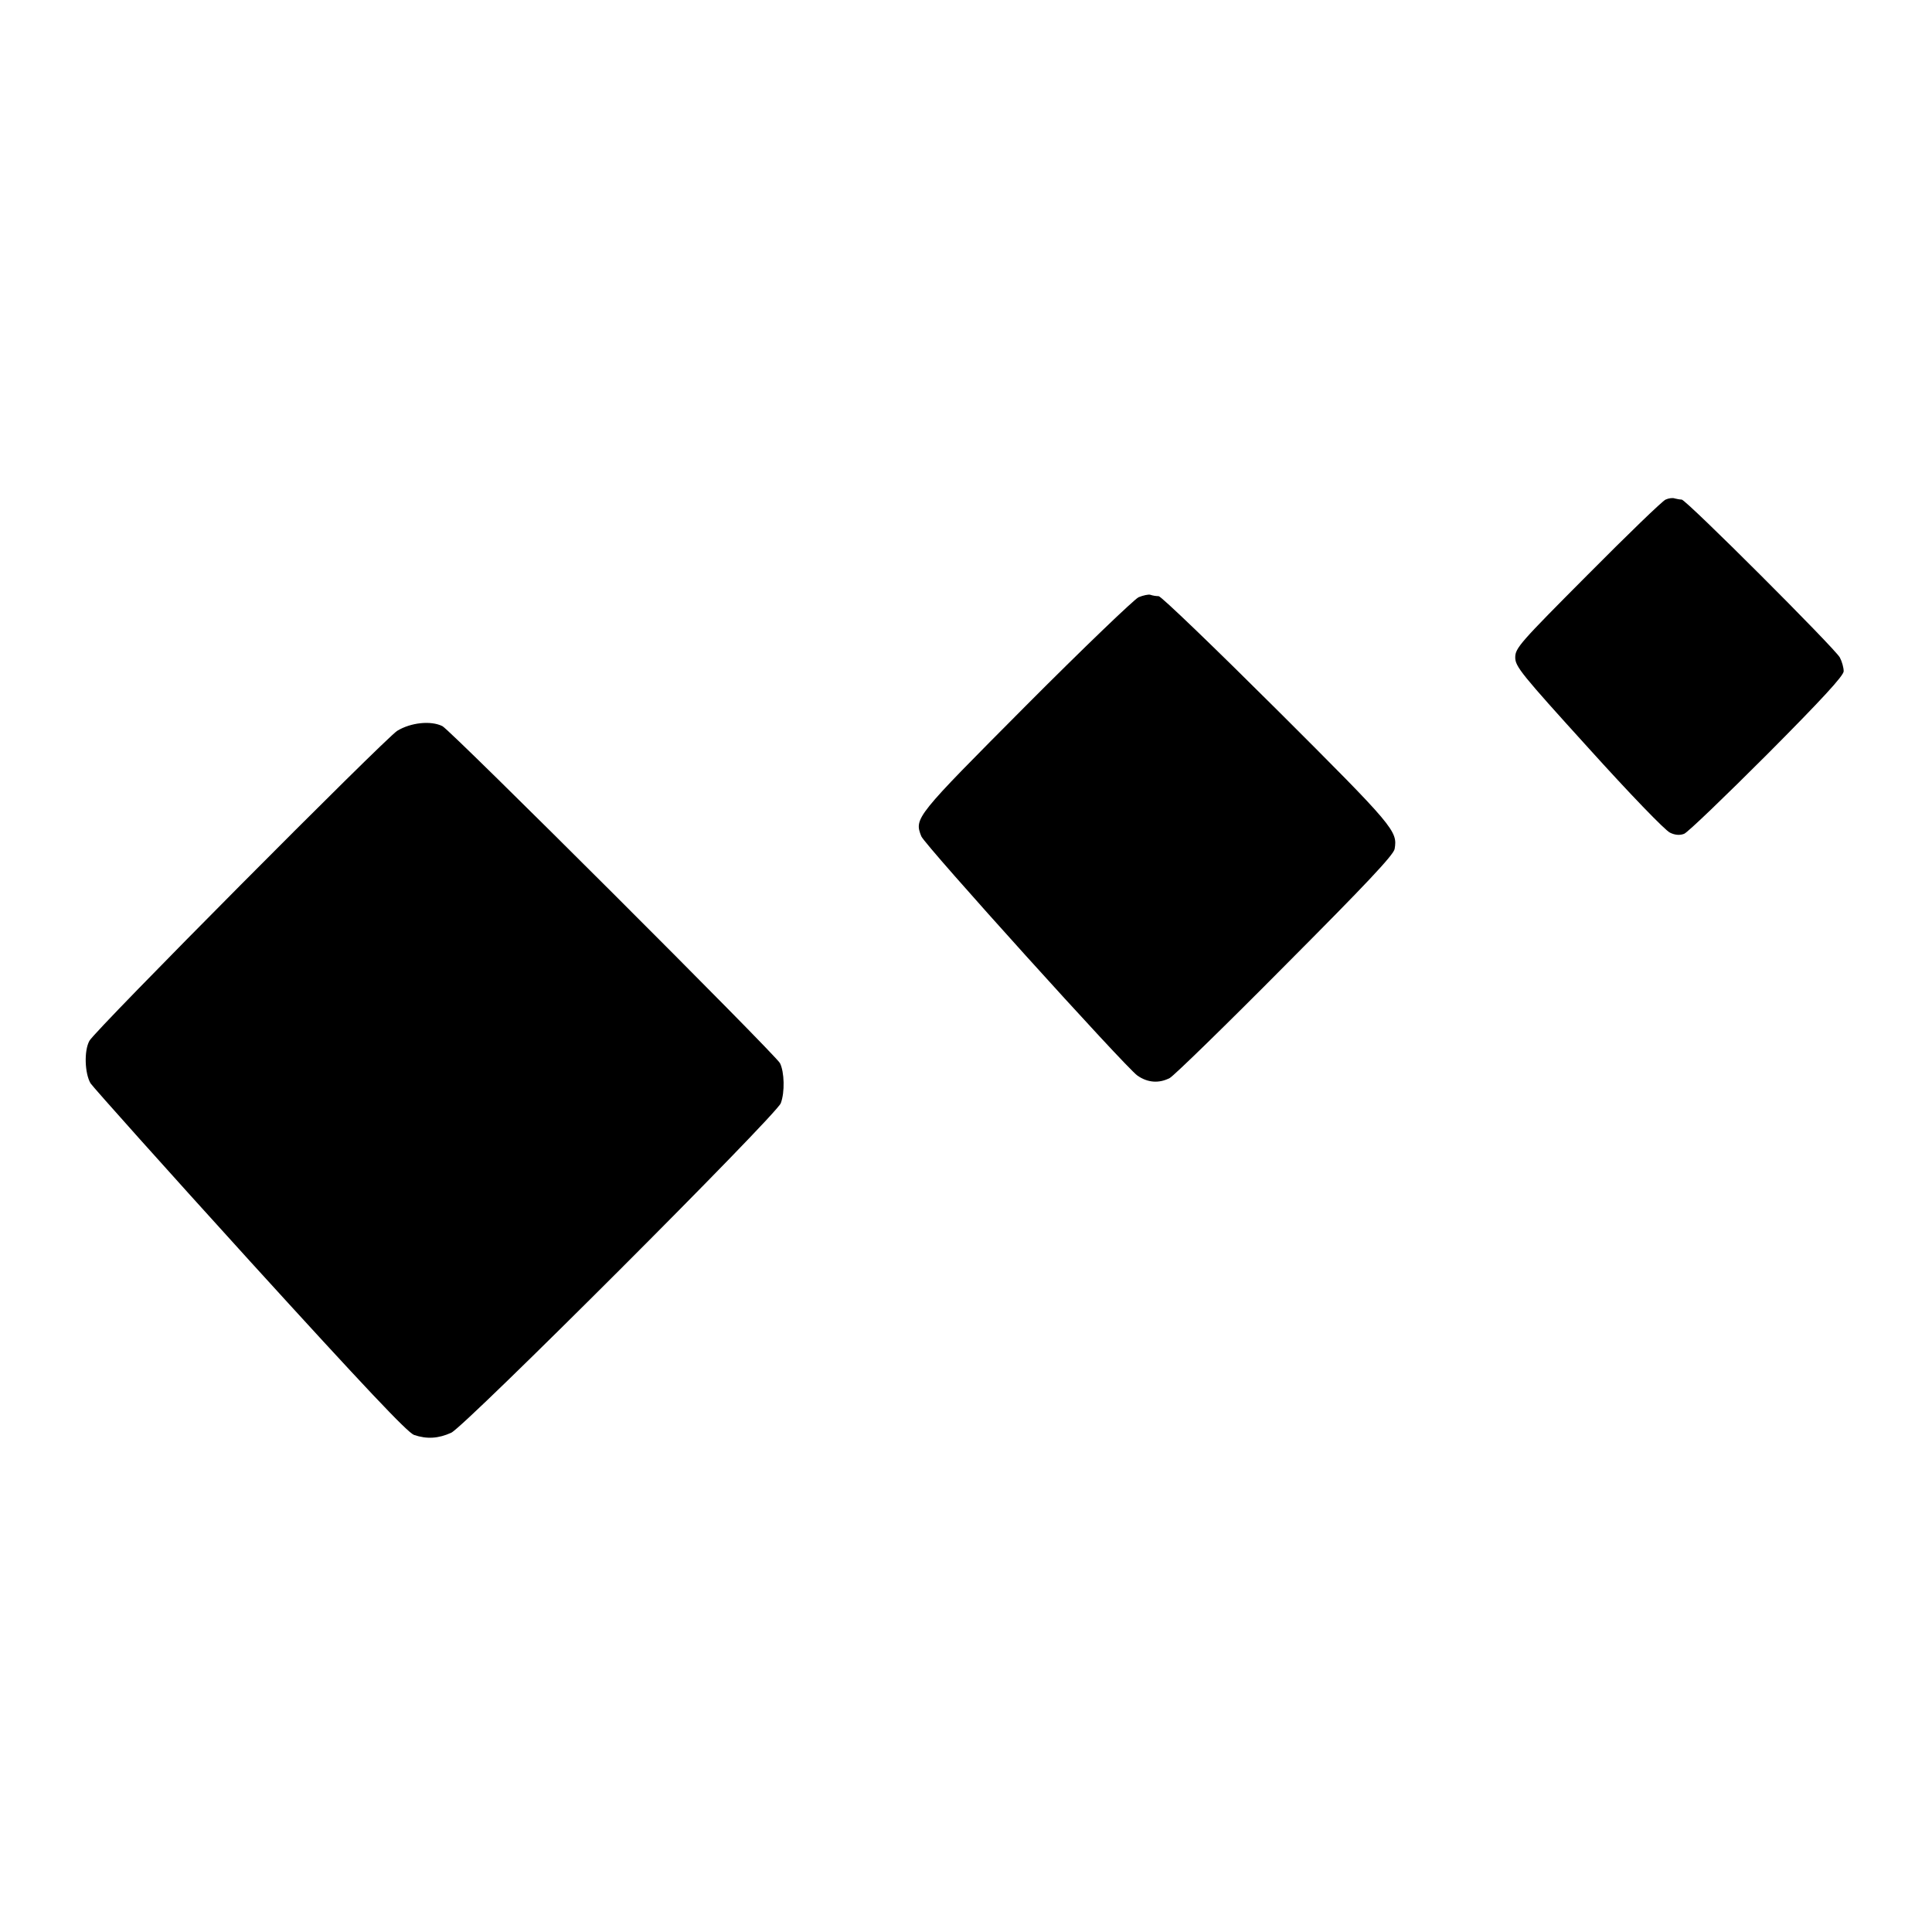 <?xml version="1.0" standalone="no"?>
<!DOCTYPE svg PUBLIC "-//W3C//DTD SVG 20010904//EN"
 "http://www.w3.org/TR/2001/REC-SVG-20010904/DTD/svg10.dtd">
<svg version="1.0" xmlns="http://www.w3.org/2000/svg"
 width="700pt" height="700pt" viewBox="0 0 700 700"
 preserveAspectRatio="xMidYMid meet">
<g transform="translate(0,700) scale(0.1,-0.1)"
fill="#000000" stroke="none">
<path d="M6035 5190 c-11 -4 -138 -127 -282 -272 -246 -247 -263 -266 -263
-300 0 -33 22 -60 266 -329 148 -164 278 -299 295 -306 18 -9 36 -10 51 -4 13
5 148 135 301 288 199 200 277 285 277 301 0 13 -6 35 -14 50 -18 33 -557 572
-573 572 -6 0 -17 2 -25 4 -7 3 -22 1 -33 -4z"/>
<path d="M4125 4836 c-16 -8 -200 -184 -408 -393 -401 -403 -405 -407 -379
-473 12 -31 739 -836 783 -867 37 -26 78 -29 117 -9 15 8 203 191 418 408 291
292 393 400 397 422 11 65 0 79 -426 504 -227 226 -420 412 -429 412 -9 0 -22
2 -30 5 -7 2 -26 -2 -43 -9z"/>
<path d="M1439 4352 c-47 -31 -1093 -1083 -1115 -1123 -20 -36 -17 -118 4
-154 11 -16 271 -307 579 -646 415 -456 569 -619 593 -628 47 -16 89 -13 135
8 50 23 1179 1152 1194 1194 15 40 13 113 -3 145 -18 33 -1192 1205 -1223
1221 -42 21 -115 13 -164 -17z"/>
</g>
</svg>
